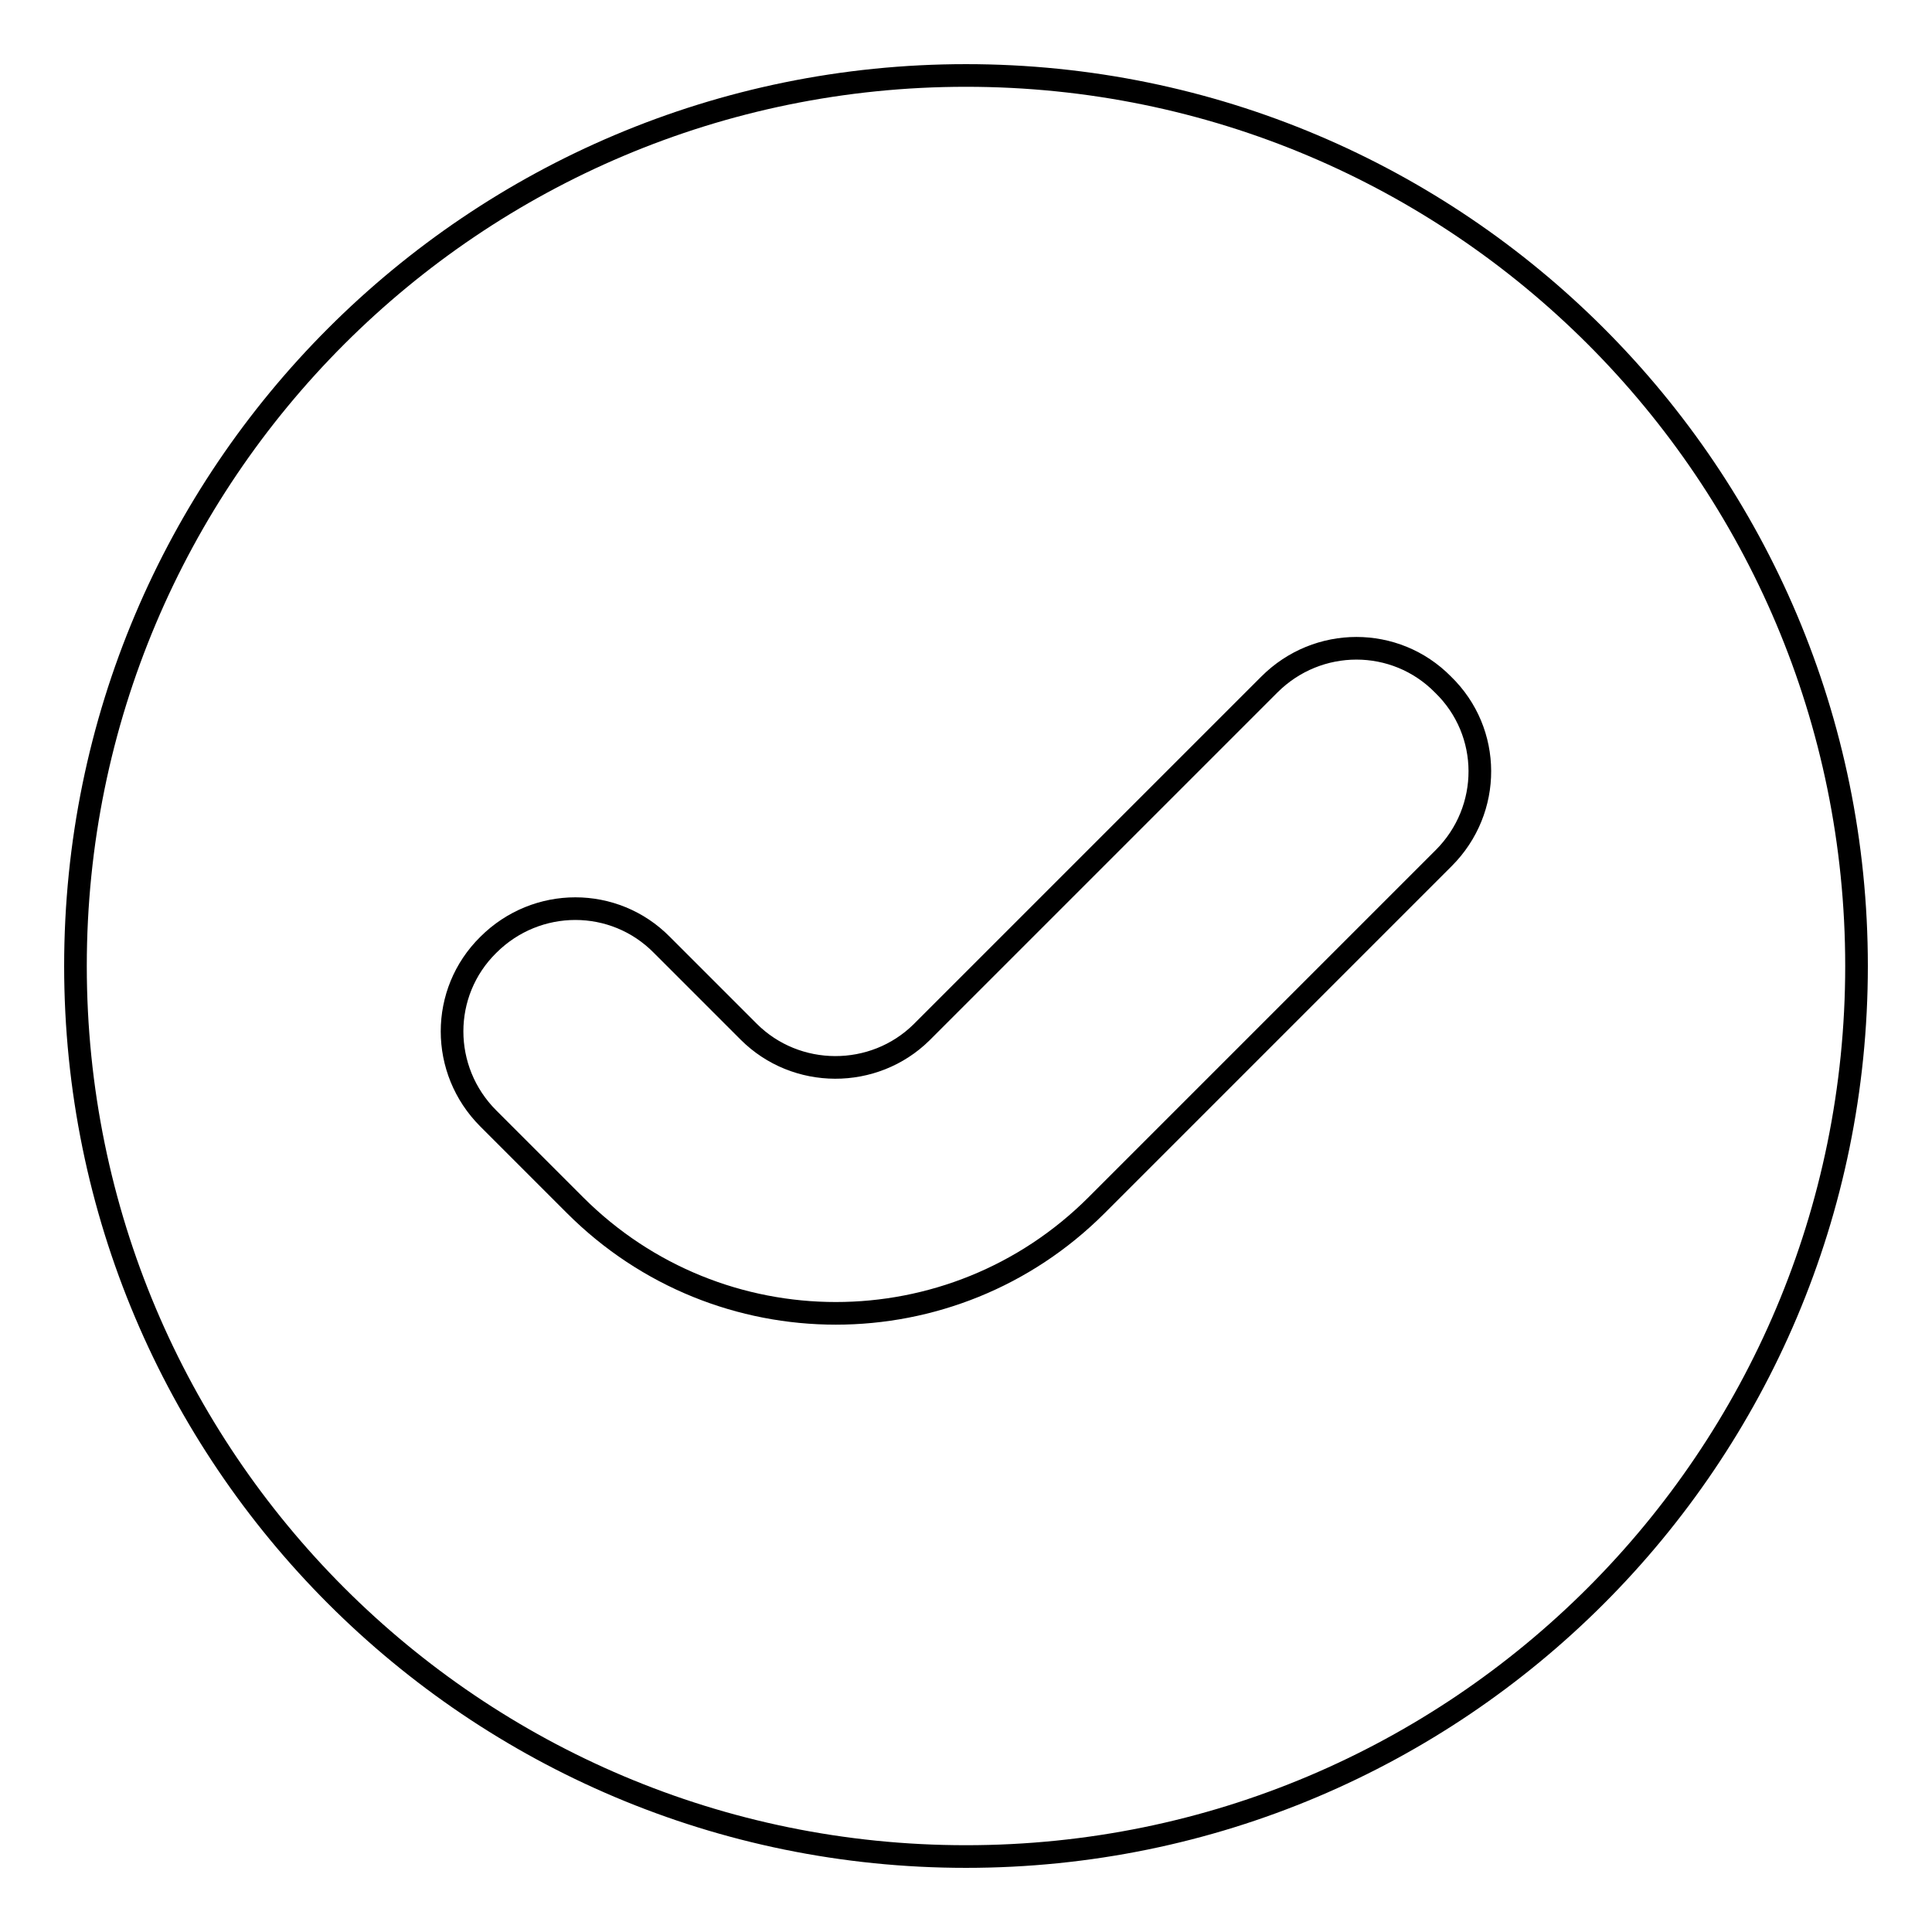 <?xml version="1.0" encoding="utf-8"?>
<!-- Svg Vector Icons : http://www.onlinewebfonts.com/icon -->
<!DOCTYPE svg PUBLIC "-//W3C//DTD SVG 1.1//EN" "http://www.w3.org/Graphics/SVG/1.1/DTD/svg11.dtd">
<svg version="1.1" xmlns="http://www.w3.org/2000/svg" xmlns:xlink="http://www.w3.org/1999/xlink" x="0px" y="0px" viewBox="0 0 256 256" enable-background="new 0 0 256 256" xml:space="preserve">
<g> <path stroke-width="3" fill-opacity="0" stroke="#000000"  d="M128,10C62.8,10,10,62.8,10,128s52.8,118,118,118c65.2,0,118-52.8,118-118S193.2,10,128,10L128,10z  M191.3,113.7l-46,46l0,0l0,0c-19.1,19.1-50,19.1-69.1,0l-11.5-11.5c-6.4-6.4-6.4-16.7,0-23c6.4-6.4,16.7-6.4,23,0l11.5,11.5 c0,0,0,0,0,0c6.3,6.3,16.6,6.3,22.9,0.1c0,0,0,0,0.1-0.1l46-46c6.4-6.4,16.7-6.4,23,0C197.7,97,197.7,107.3,191.3,113.7 L191.3,113.7z"/></g>
</svg>